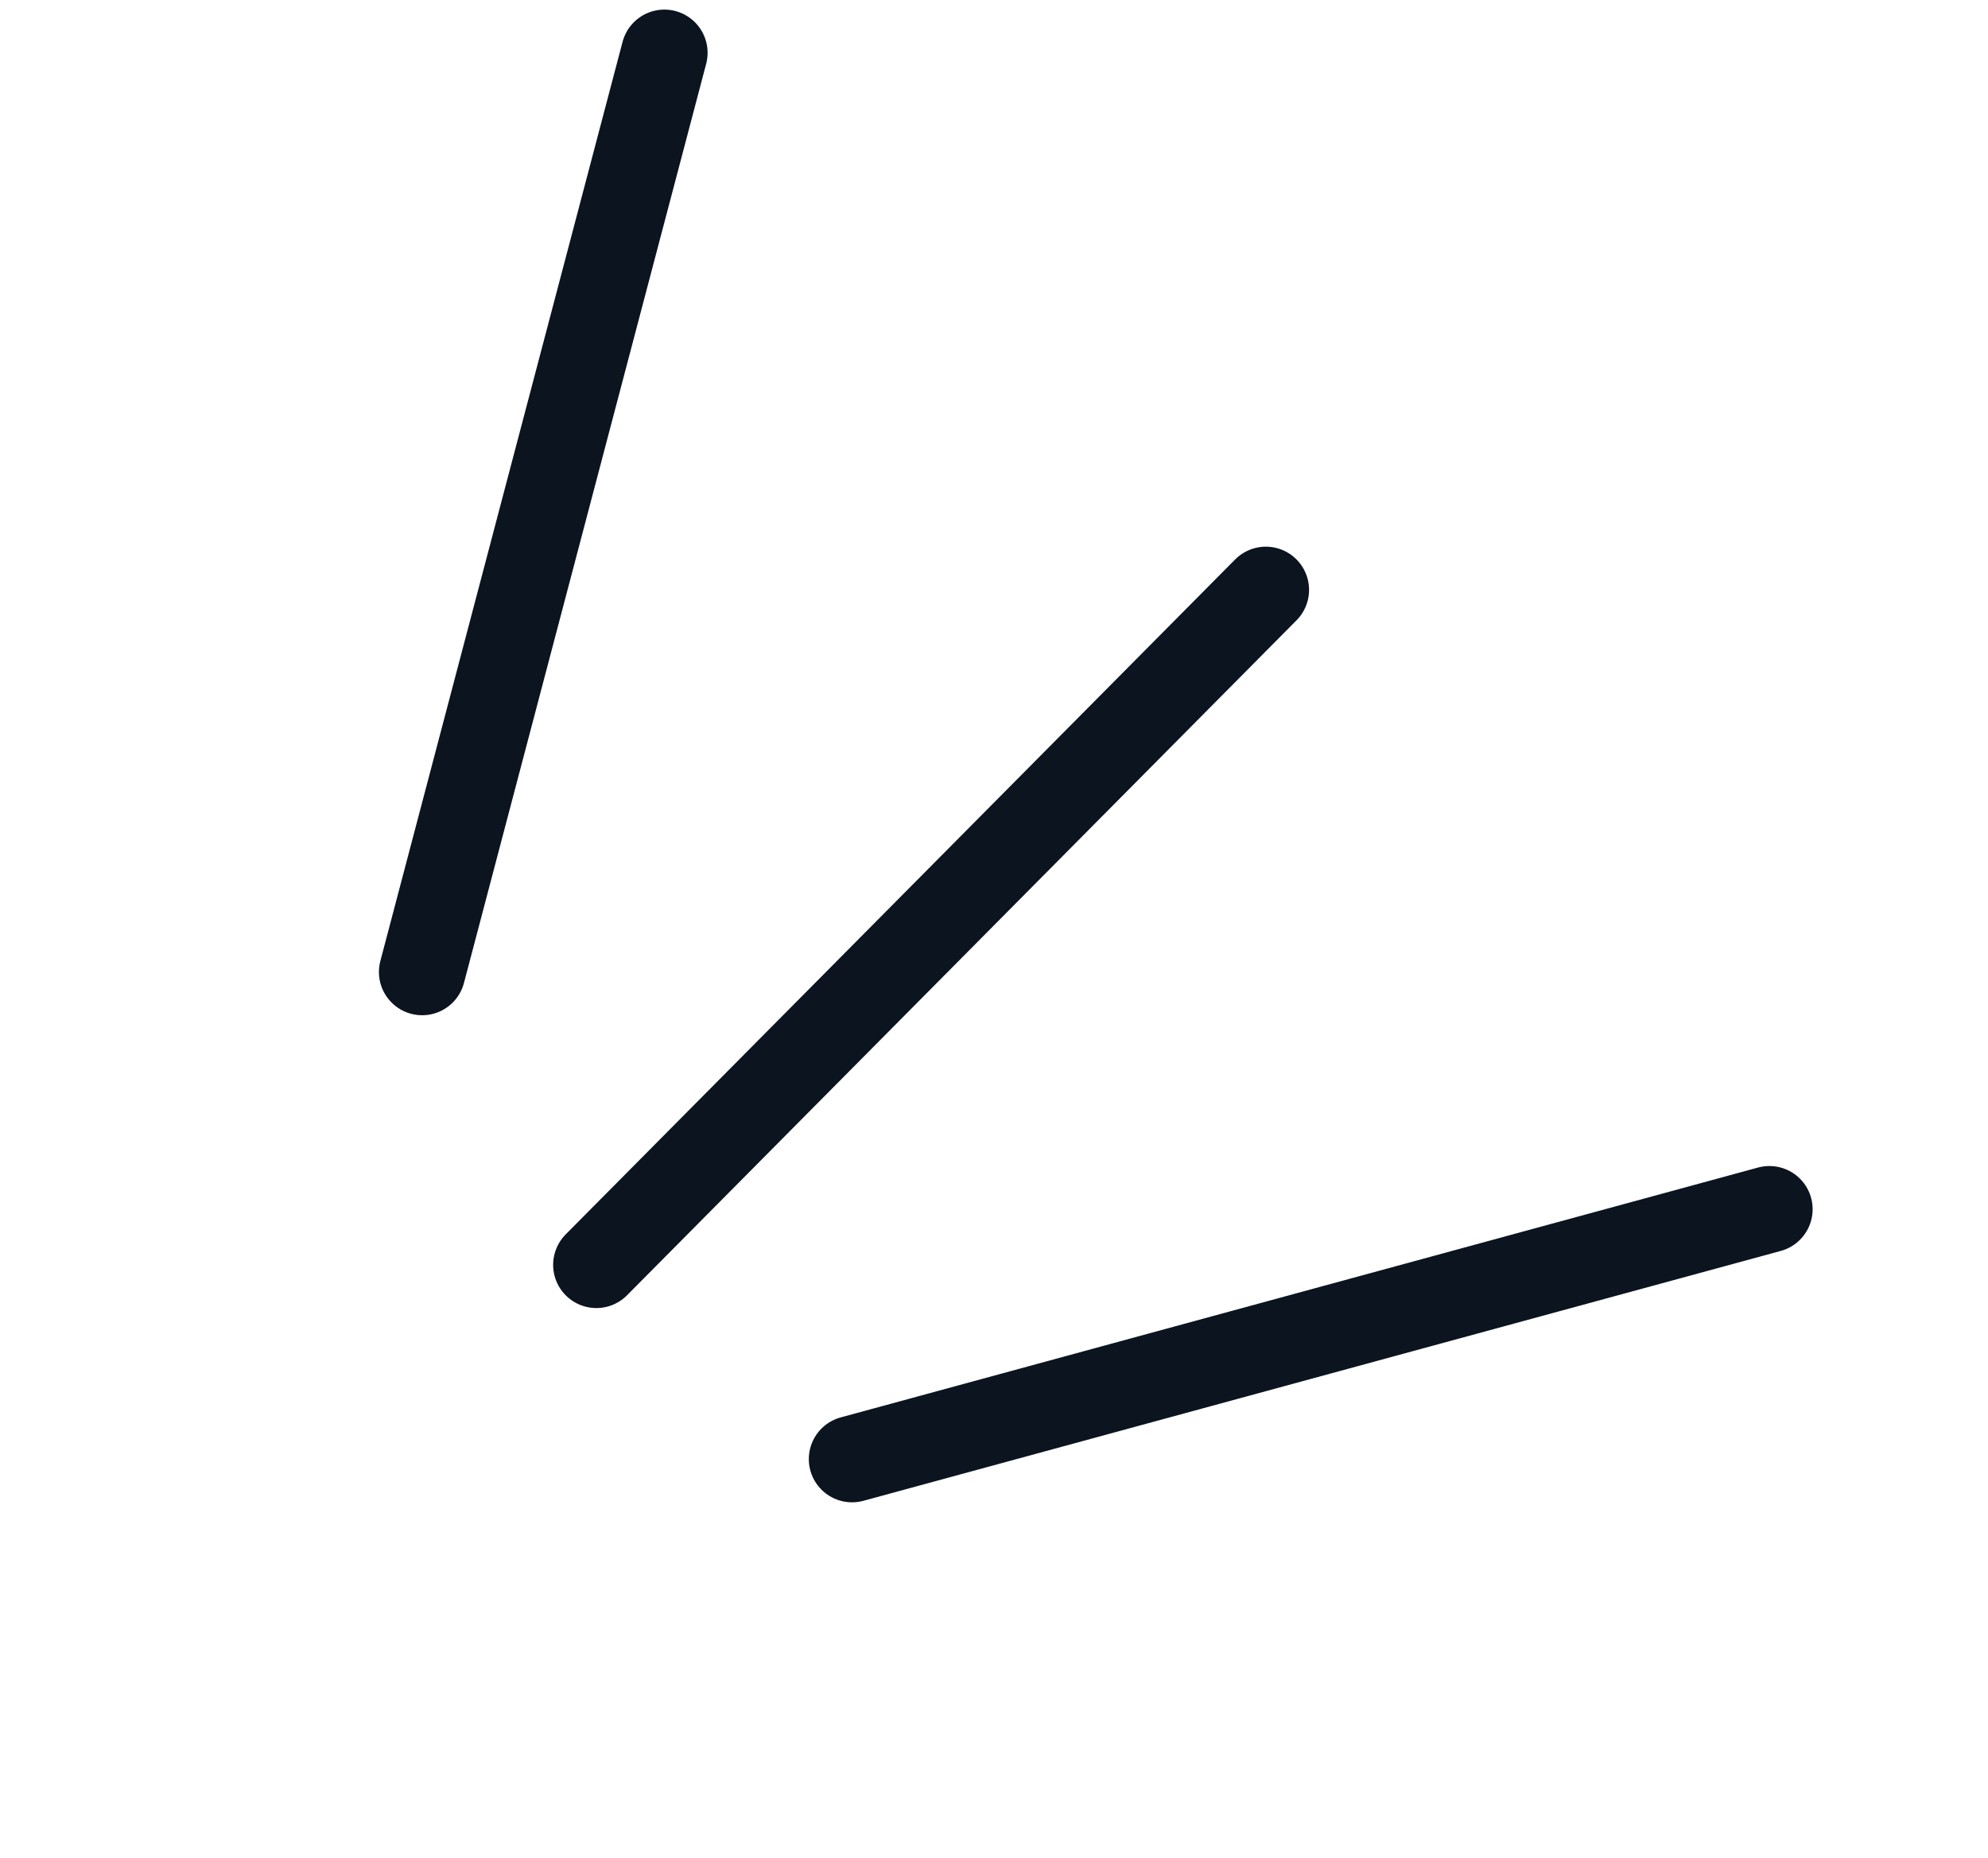 <svg width="46" height="43" viewBox="0 0 46 43" fill="none" xmlns="http://www.w3.org/2000/svg">
<line x1="40.942" y1="27.986" x2="19.715" y2="33.769" stroke="#0B141F" stroke-width="2" stroke-linecap="round"/>
<line x1="29.29" y1="13.652" x2="13.799" y2="29.273" stroke="#0B141F" stroke-width="2" stroke-linecap="round"/>
<line x1="15.373" y1="1.222" x2="9.768" y2="22.496" stroke="#0B141F" stroke-width="2" stroke-linecap="round"/>
</svg>
